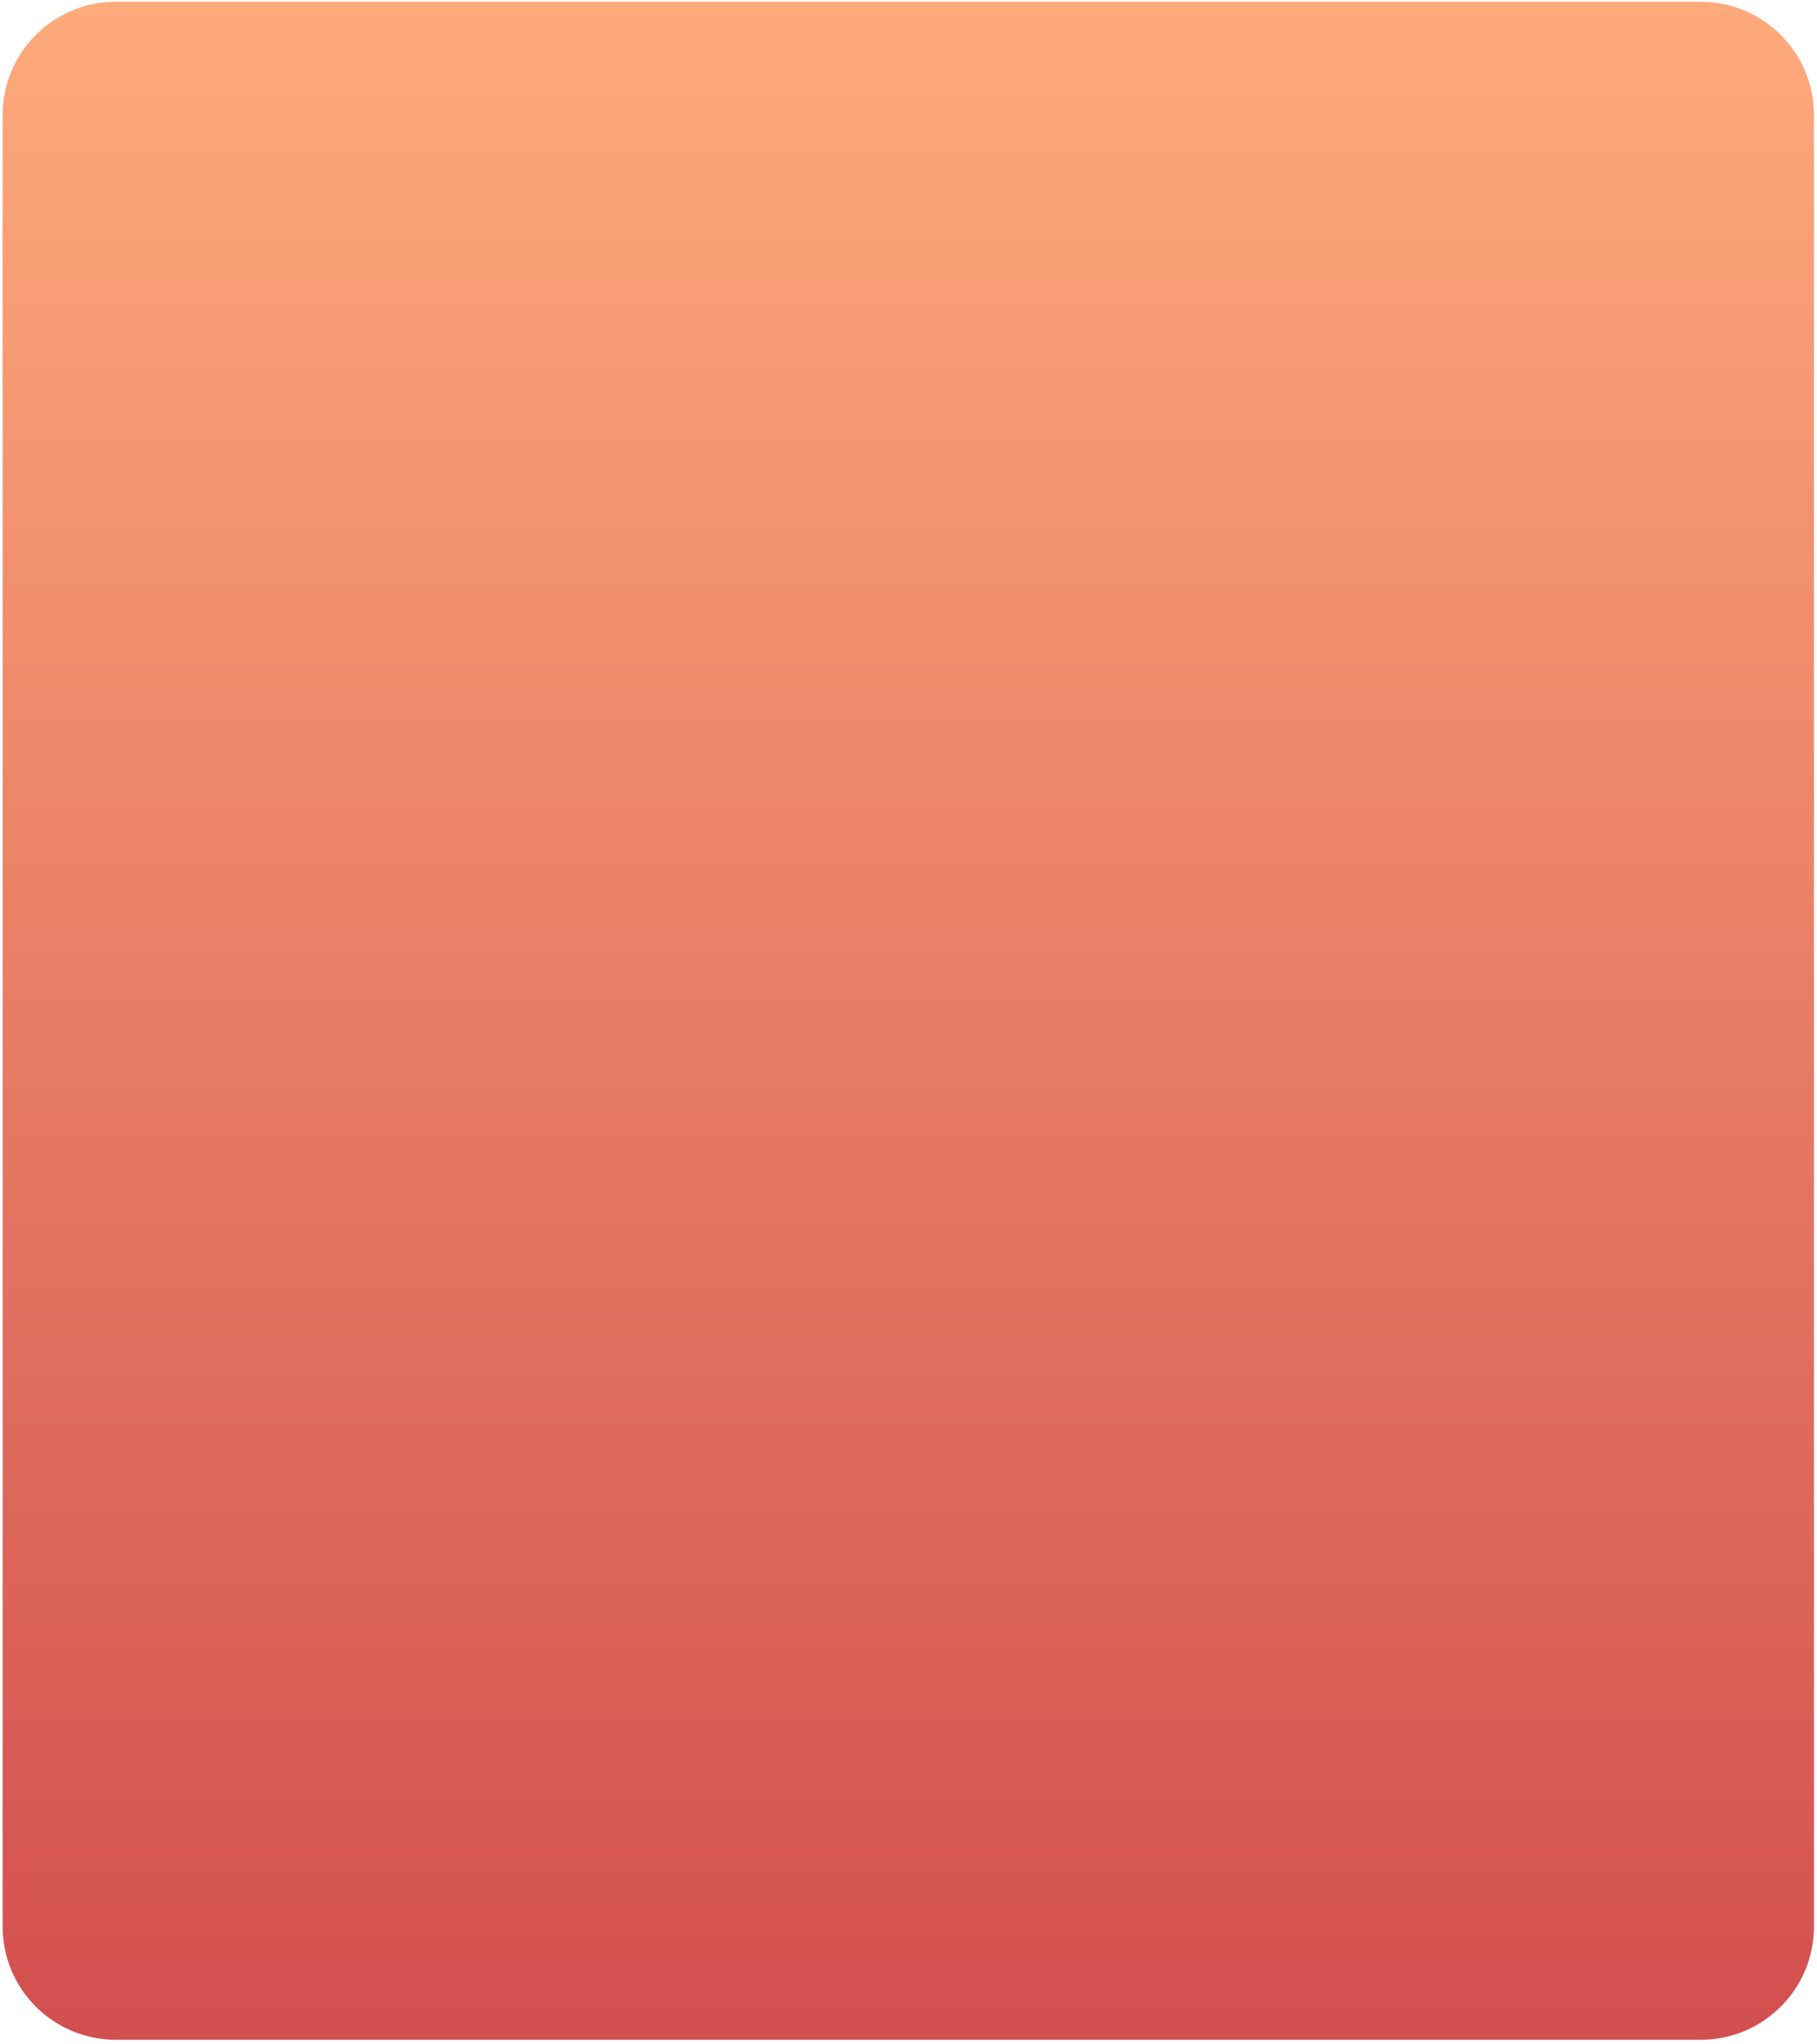 <?xml version="1.0" encoding="UTF-8"?> <svg xmlns="http://www.w3.org/2000/svg" width="321" height="361" viewBox="0 0 321 361" fill="none"> <path d="M0.463 20.314C0.463 9.268 9.418 0.313 20.463 0.313L300.463 0.313C311.509 0.313 320.463 9.268 320.463 20.314V340.313C320.463 351.359 311.509 360.313 300.463 360.313H20.463C9.418 360.313 0.463 351.359 0.463 340.313L0.463 20.314Z" fill="url(#paint0_linear)"></path> <defs> <linearGradient id="paint0_linear" x1="160.463" y1="0.313" x2="160.463" y2="360.313" gradientUnits="userSpaceOnUse"> <stop stop-color="#FEAA7B"></stop> <stop offset="1" stop-color="#D24F4F"></stop> </linearGradient> </defs> </svg> 